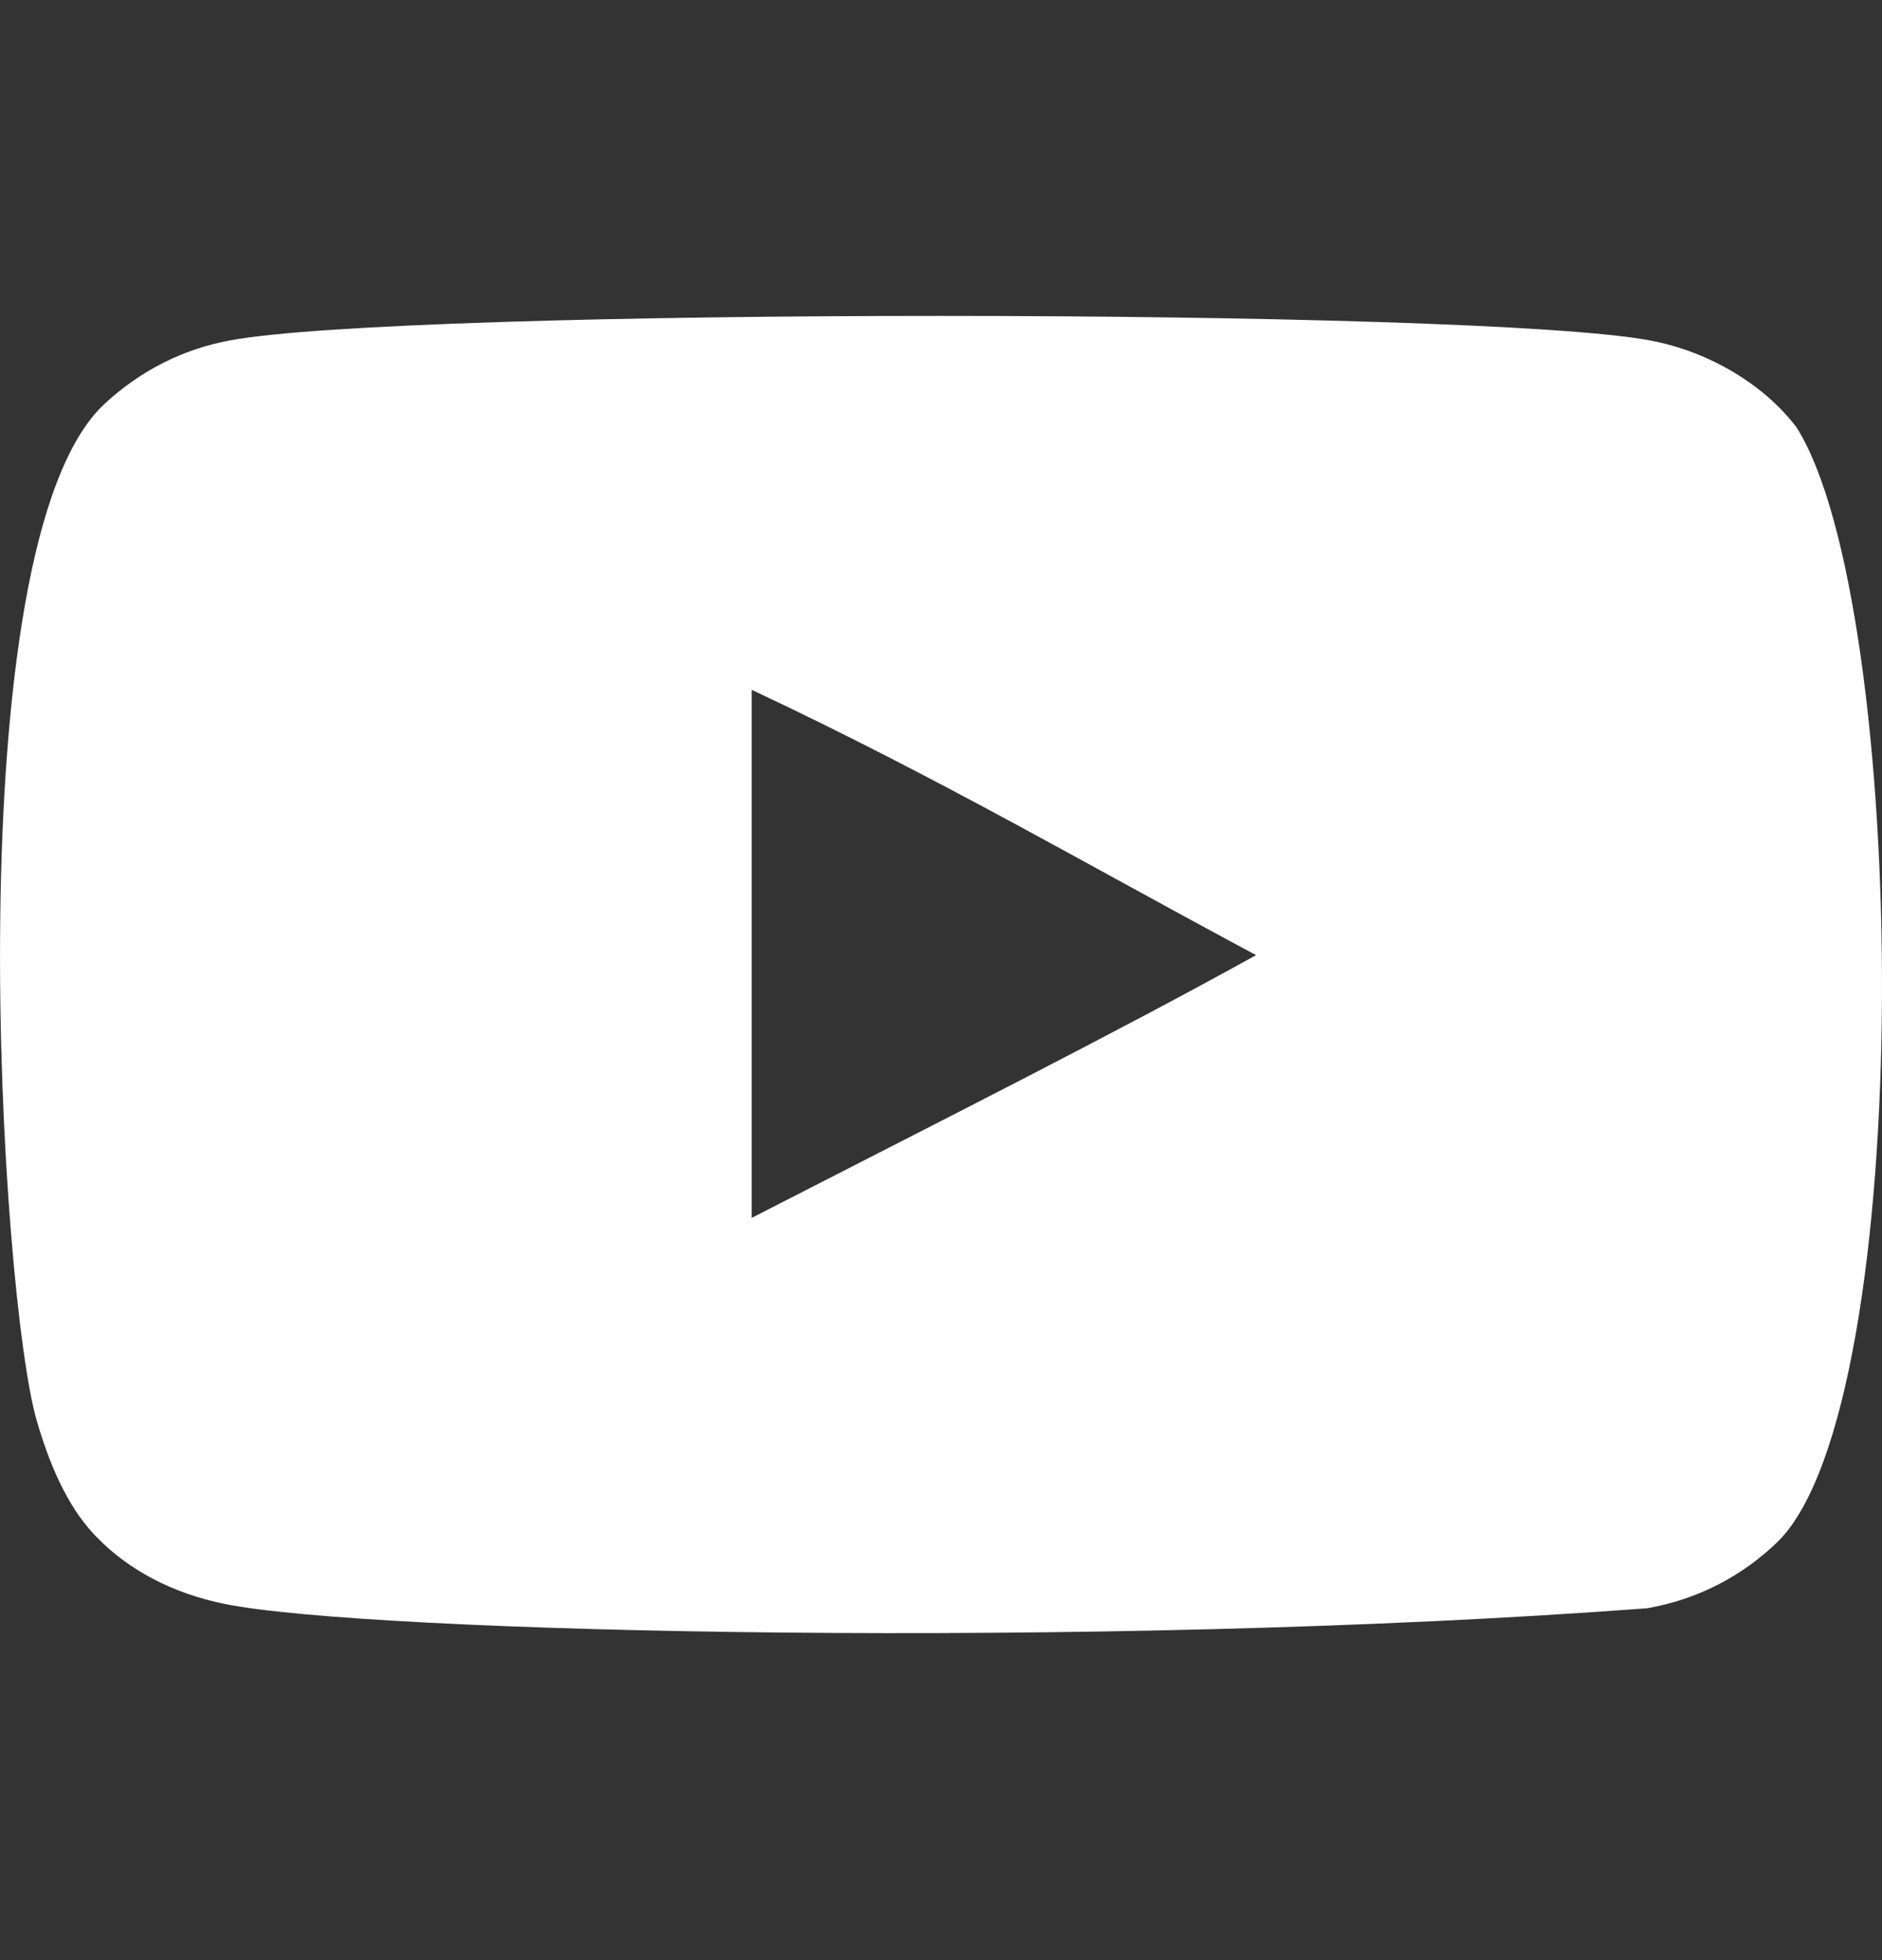 <svg width="24" height="25" viewBox="0 0 24 25" fill="none" xmlns="http://www.w3.org/2000/svg">
<rect x="0" y="0" width="24" height="25" fill="#333333" stroke="none"/>
<g clip-path="url(#clip0_76_1572)">
<path fill-rule="evenodd" clip-rule="evenodd" d="M9.586 15.533V8.798C11.977 9.923 13.828 11.01 16.018 12.182C14.212 13.183 11.977 14.307 9.586 15.533ZM22.909 5.449C22.497 4.906 21.794 4.483 21.046 4.343C18.846 3.925 5.125 3.924 2.927 4.343C2.327 4.455 1.793 4.727 1.334 5.15C-0.6 6.945 0.006 16.571 0.472 18.131C0.668 18.806 0.921 19.292 1.24 19.612C1.652 20.034 2.215 20.325 2.861 20.456C4.672 20.83 14.002 21.04 21.007 20.512C21.653 20.399 22.224 20.099 22.675 19.659C24.463 17.871 24.341 7.704 22.909 5.449Z" fill="white"/>
</g>
<defs>
<clipPath id="clip0_76_1572">
<rect width="24" height="24" fill="white" transform="translate(0 0.43)"/>
</clipPath>
</defs>
</svg>
